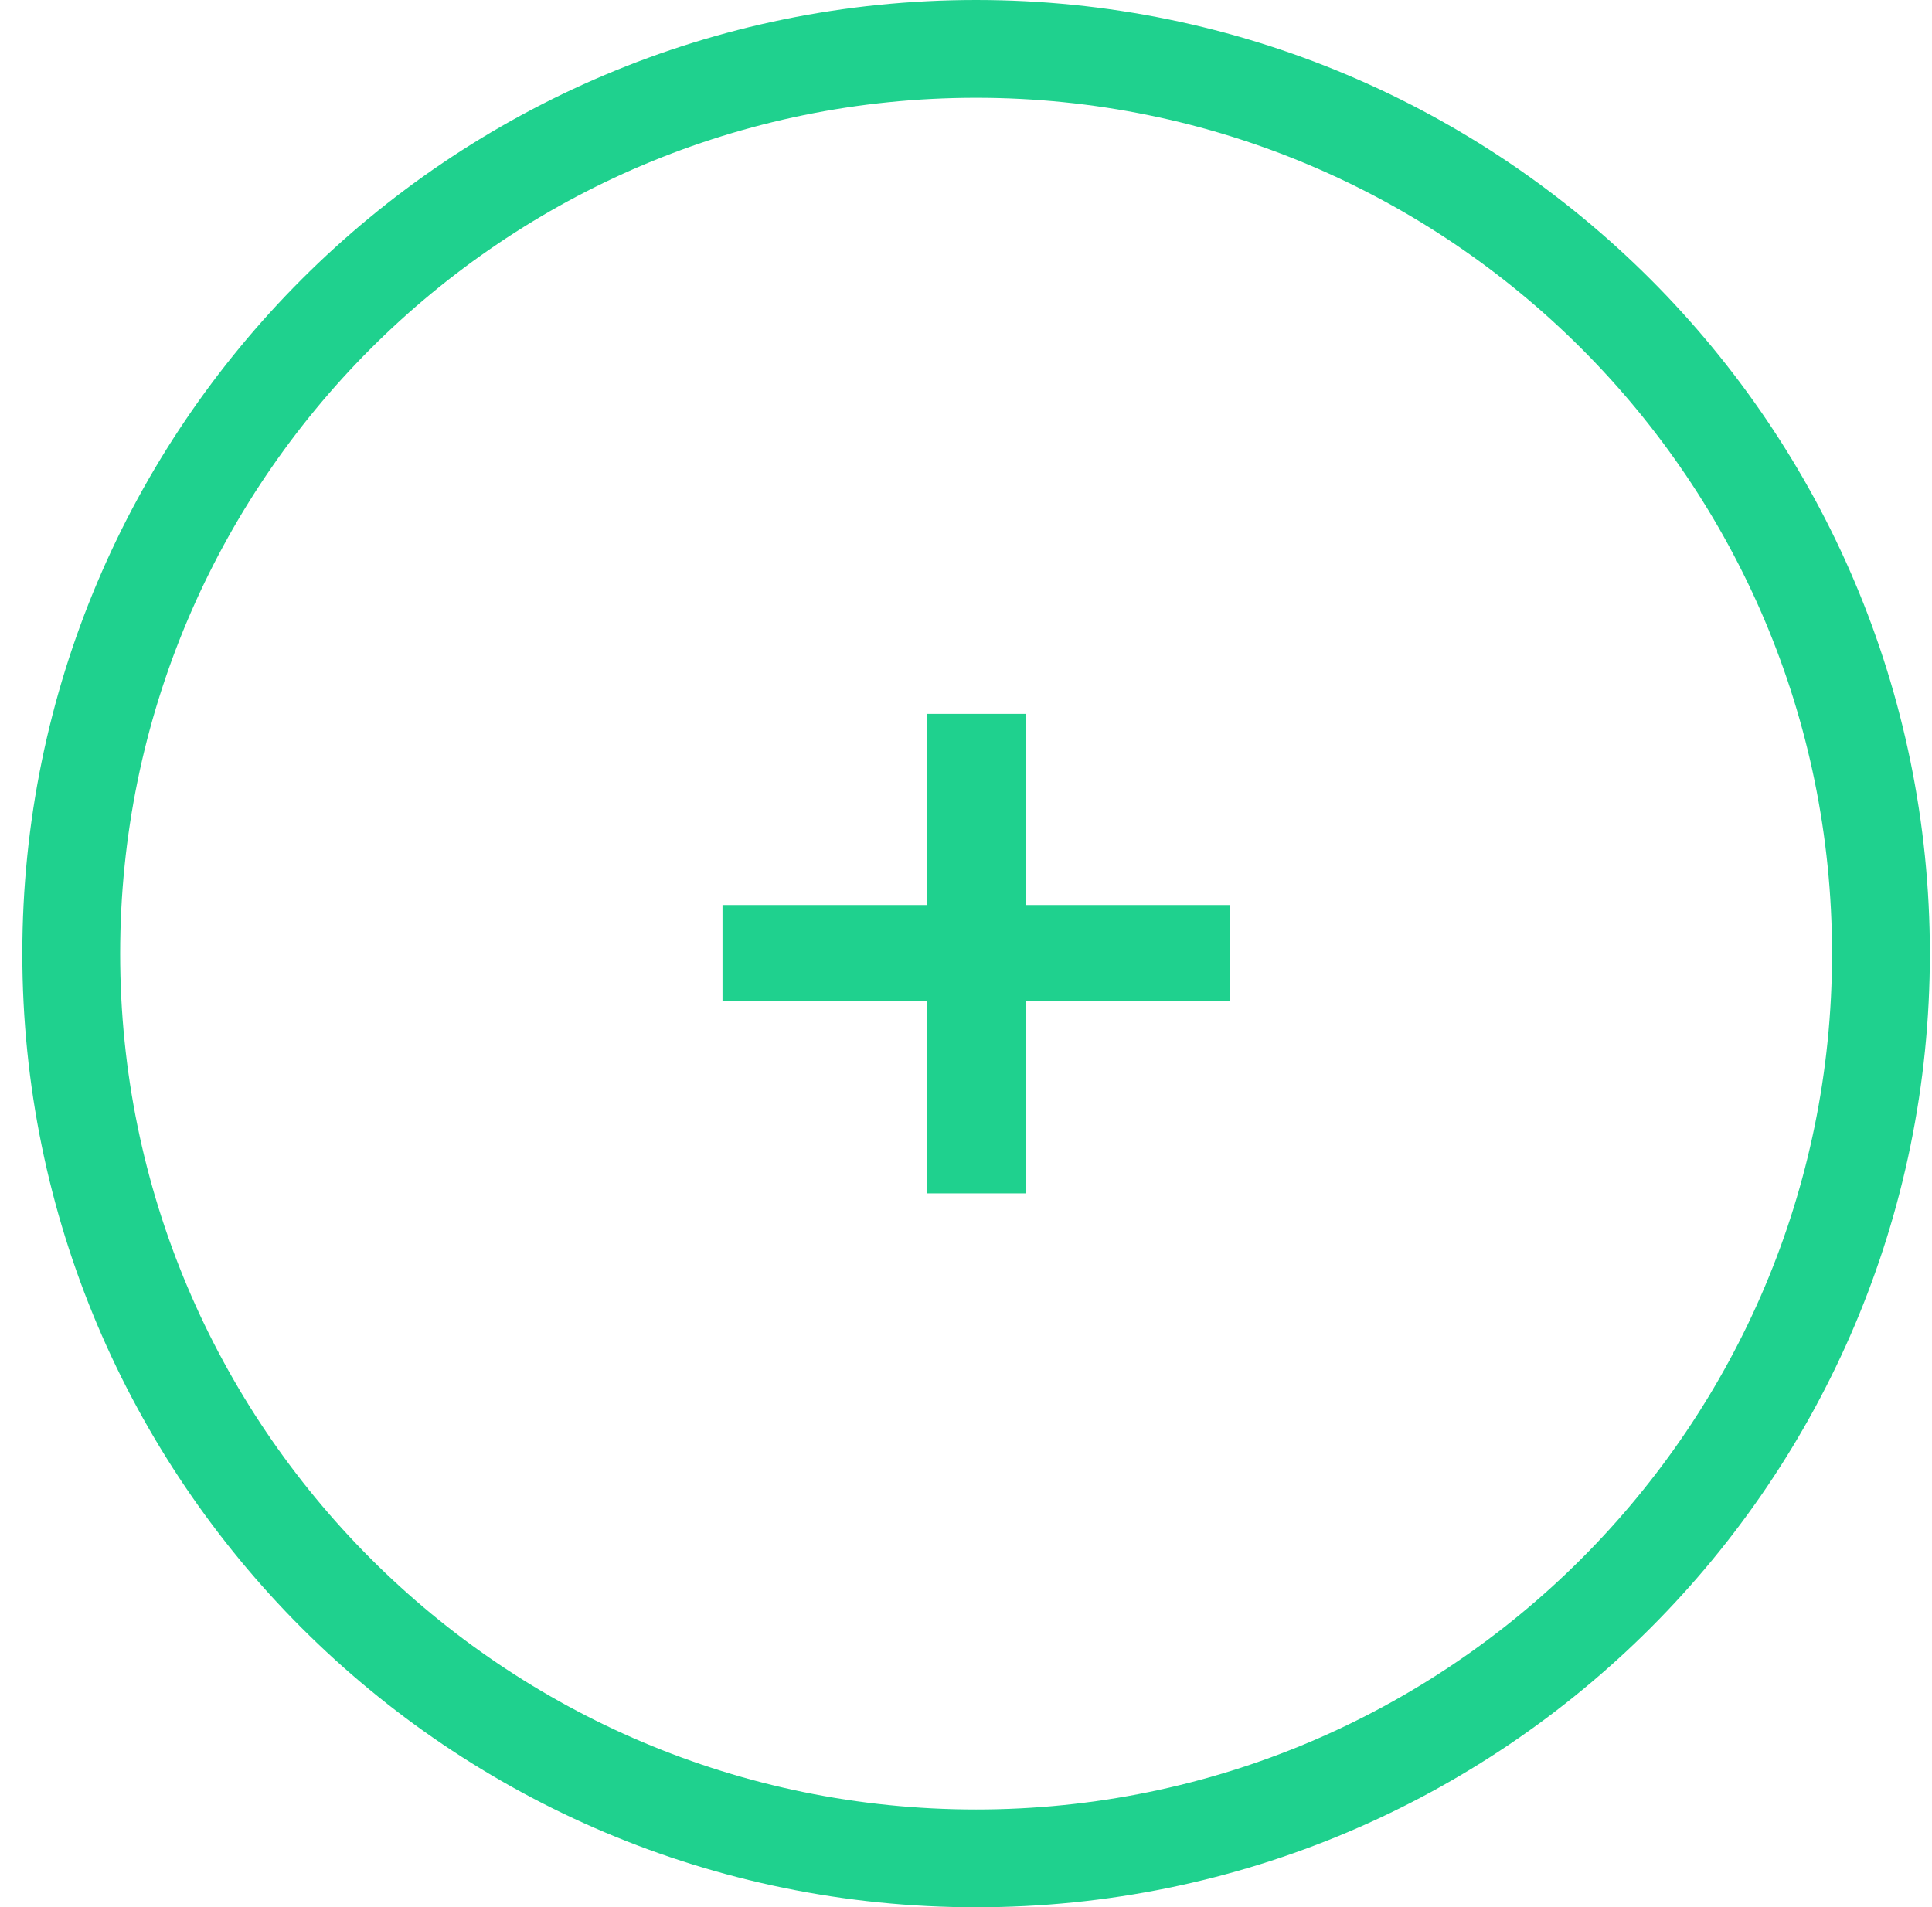 <svg width="79" height="78" viewBox="0 0 79 78" fill="none" xmlns="http://www.w3.org/2000/svg">
<g clip-path="url(#clip0_98_469)">
<path d="M39.913 76C60.347 76 76.913 59.434 76.913 39C76.913 18.566 60.347 2 39.913 2C19.478 2 2.913 18.566 2.913 39C2.913 59.434 19.478 76 39.913 76Z" stroke="#1FD18E" stroke-width="4"/>
<path d="M29.543 40.943V37.012H37.891V29.195H41.946V37.012H50.282V40.943H41.946V48.805H37.891V40.943H29.543Z" fill="#1FD18E"/>
</g>
<defs>
<clipPath id="clip0_98_469">
<rect width="78" height="78" fill="white" transform="translate(0.913)"/>
</clipPath>
</defs>
</svg>
